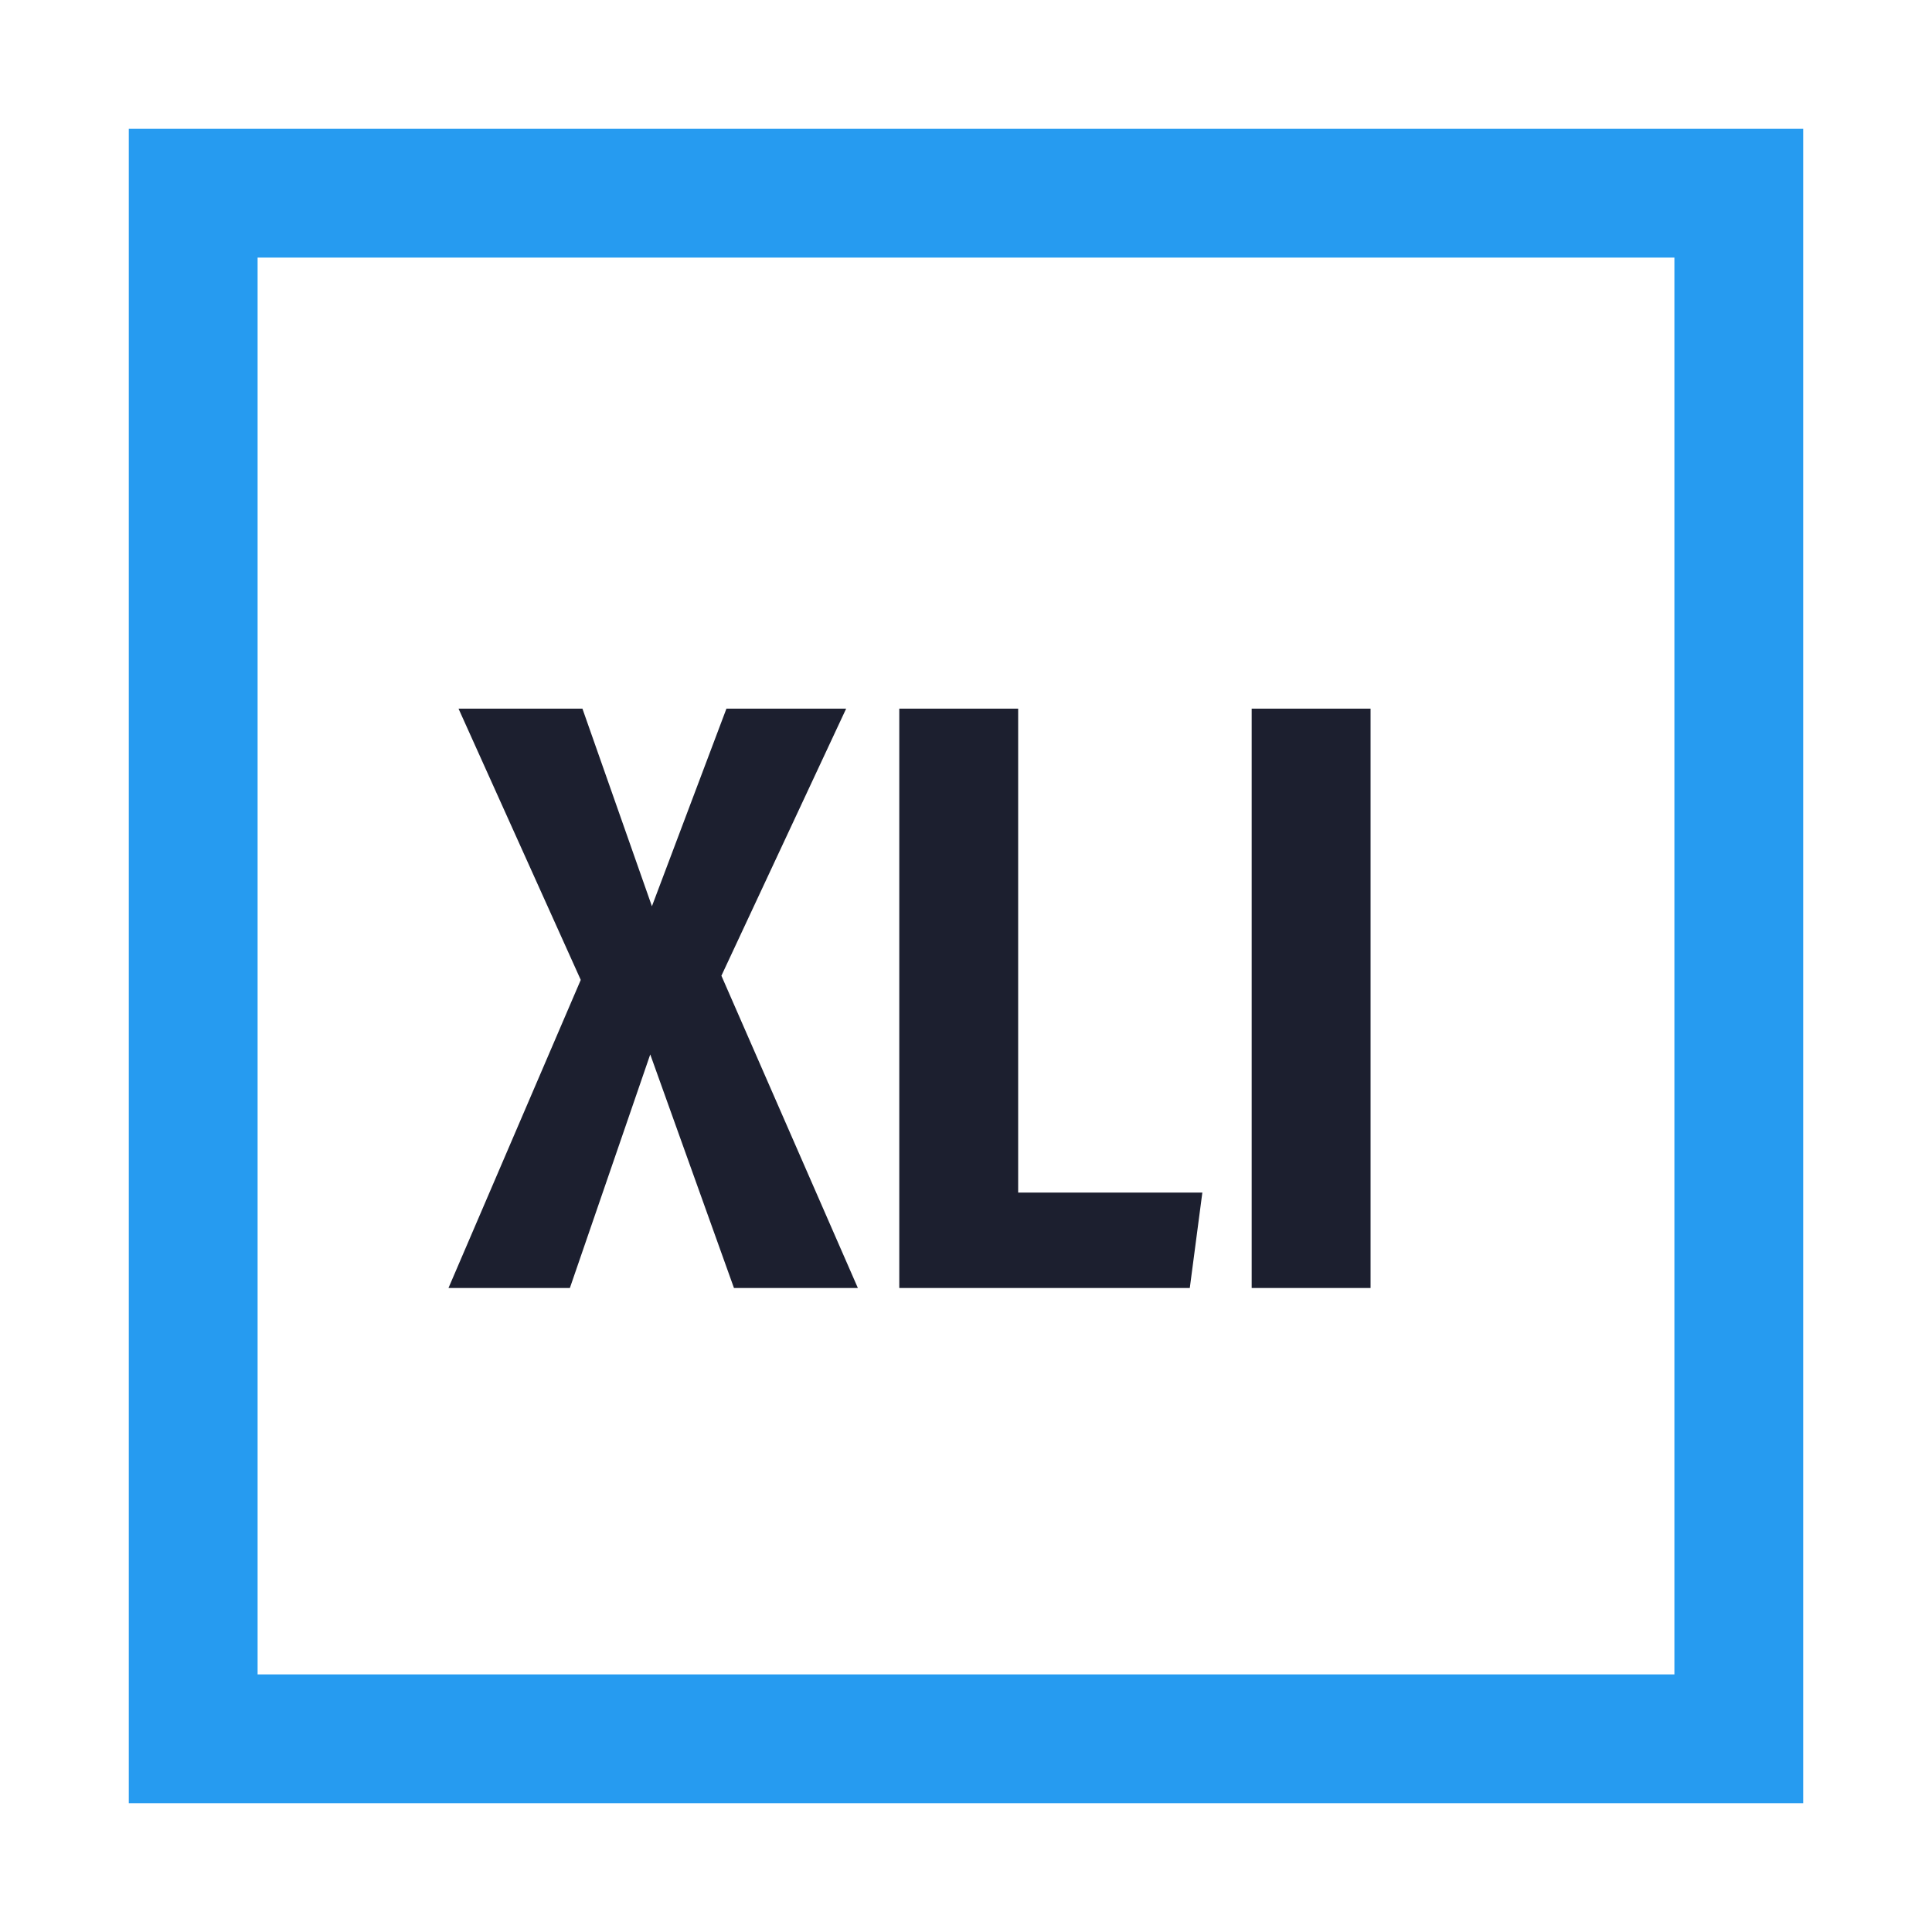 <svg     viewBox="0 0 30 30" fill="none" xmlns="http://www.w3.org/2000/svg">
<rect x="3" y="3" width="24" height="24" stroke="#269BF0" stroke-width="2"/>
<path d="M11.202 15.151L13.321 20H11.397L10.097 16.373L8.849 20H6.964L9.018 15.216L7.12 11.004H9.044L10.123 14.072L11.28 11.004H13.139L11.202 15.151ZM15.81 11.004V18.518H18.67L18.475 20H13.964V11.004H15.81ZM21.282 11.004V20H19.436V11.004H21.282Z" fill="#1C1F2F"/>
</svg>
